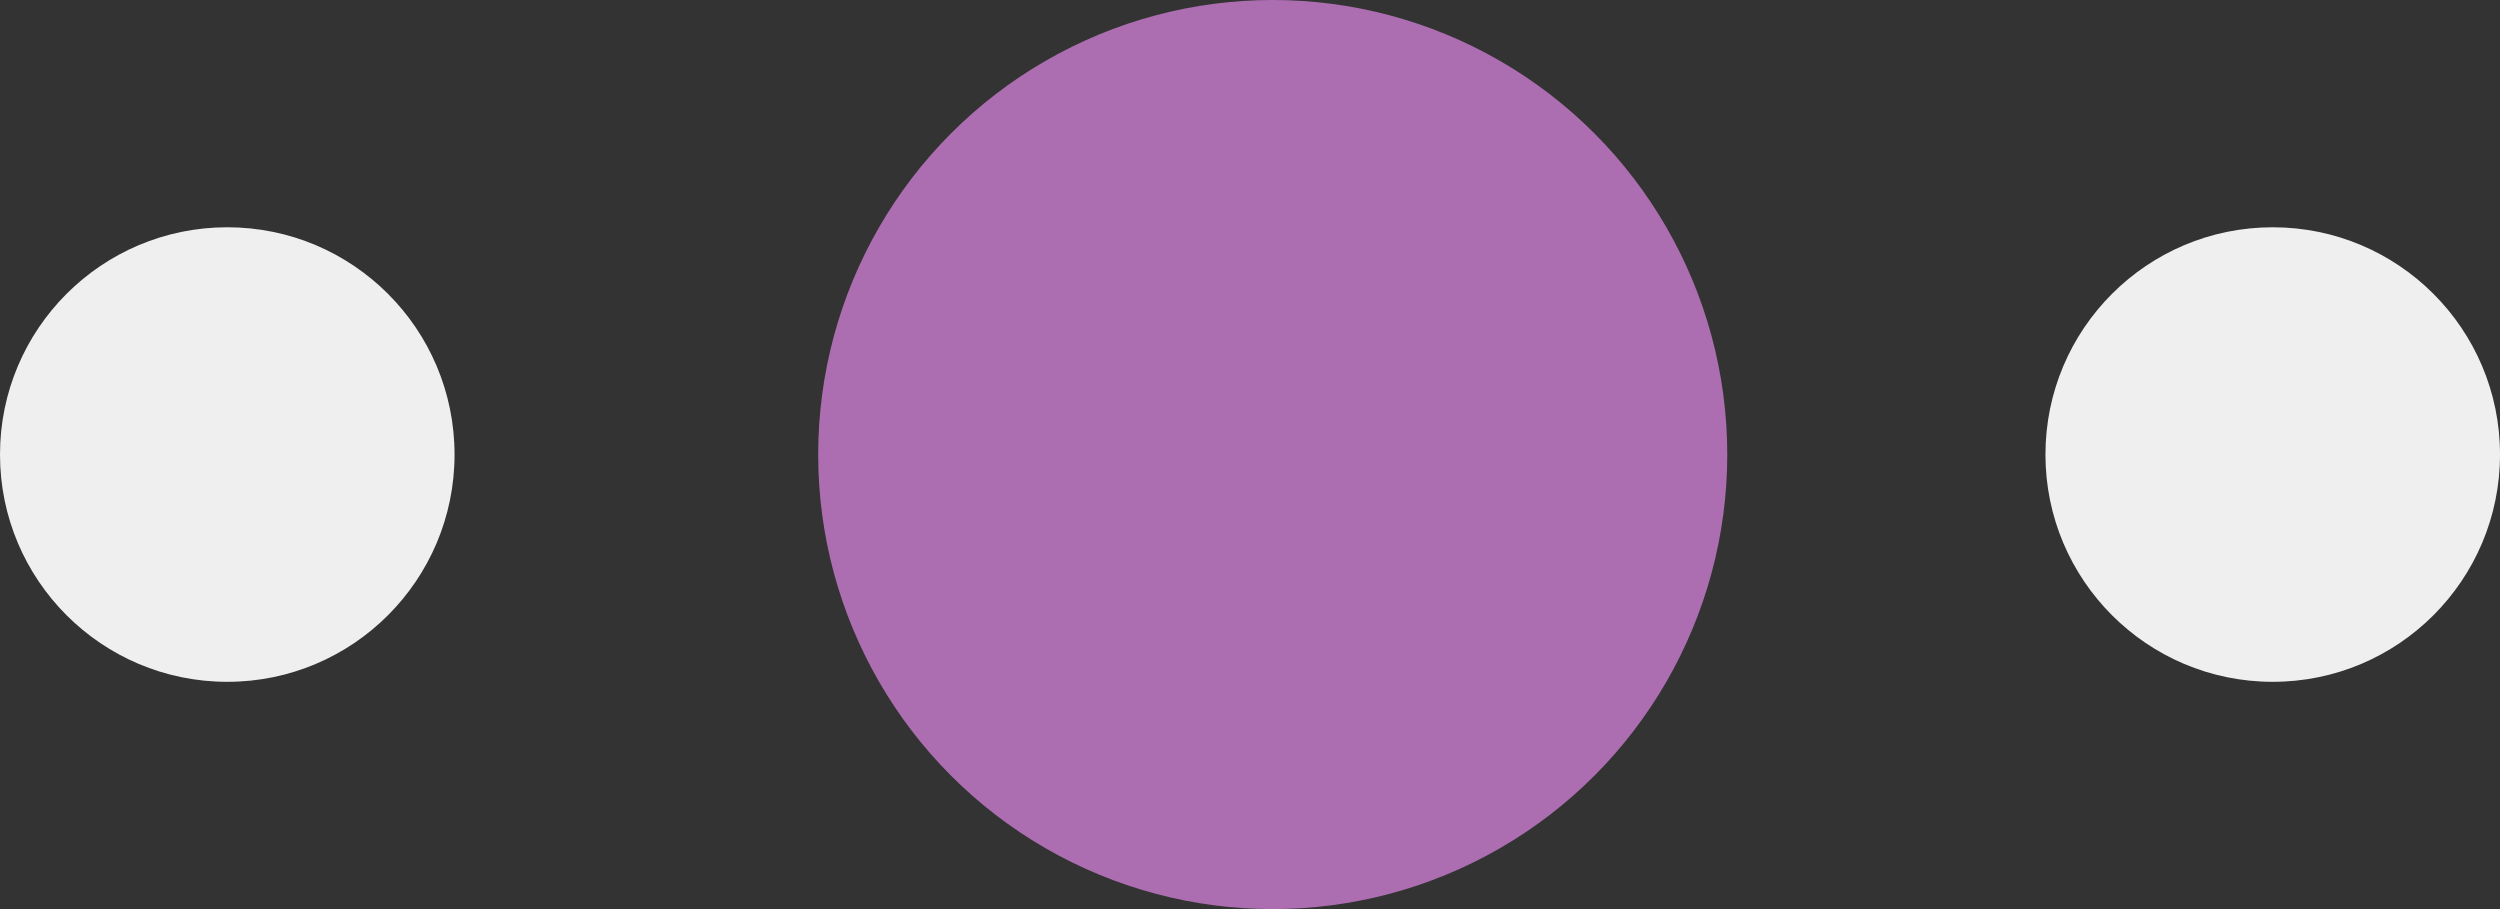 <?xml version="1.0" encoding="UTF-8"?> <svg xmlns="http://www.w3.org/2000/svg" width="55" height="20" viewBox="0 0 55 20" fill="none"><rect x="0" y="0" width="55" height="20" fill="#333333" stroke="none"/> <circle cx="28" cy="10" r="10" fill="#AC6EB1"></circle> <circle cx="50" cy="10" r="5" fill="#EFEFEF"></circle> <circle cx="5" cy="10" r="5" fill="#EFEFEF"></circle> </svg> 